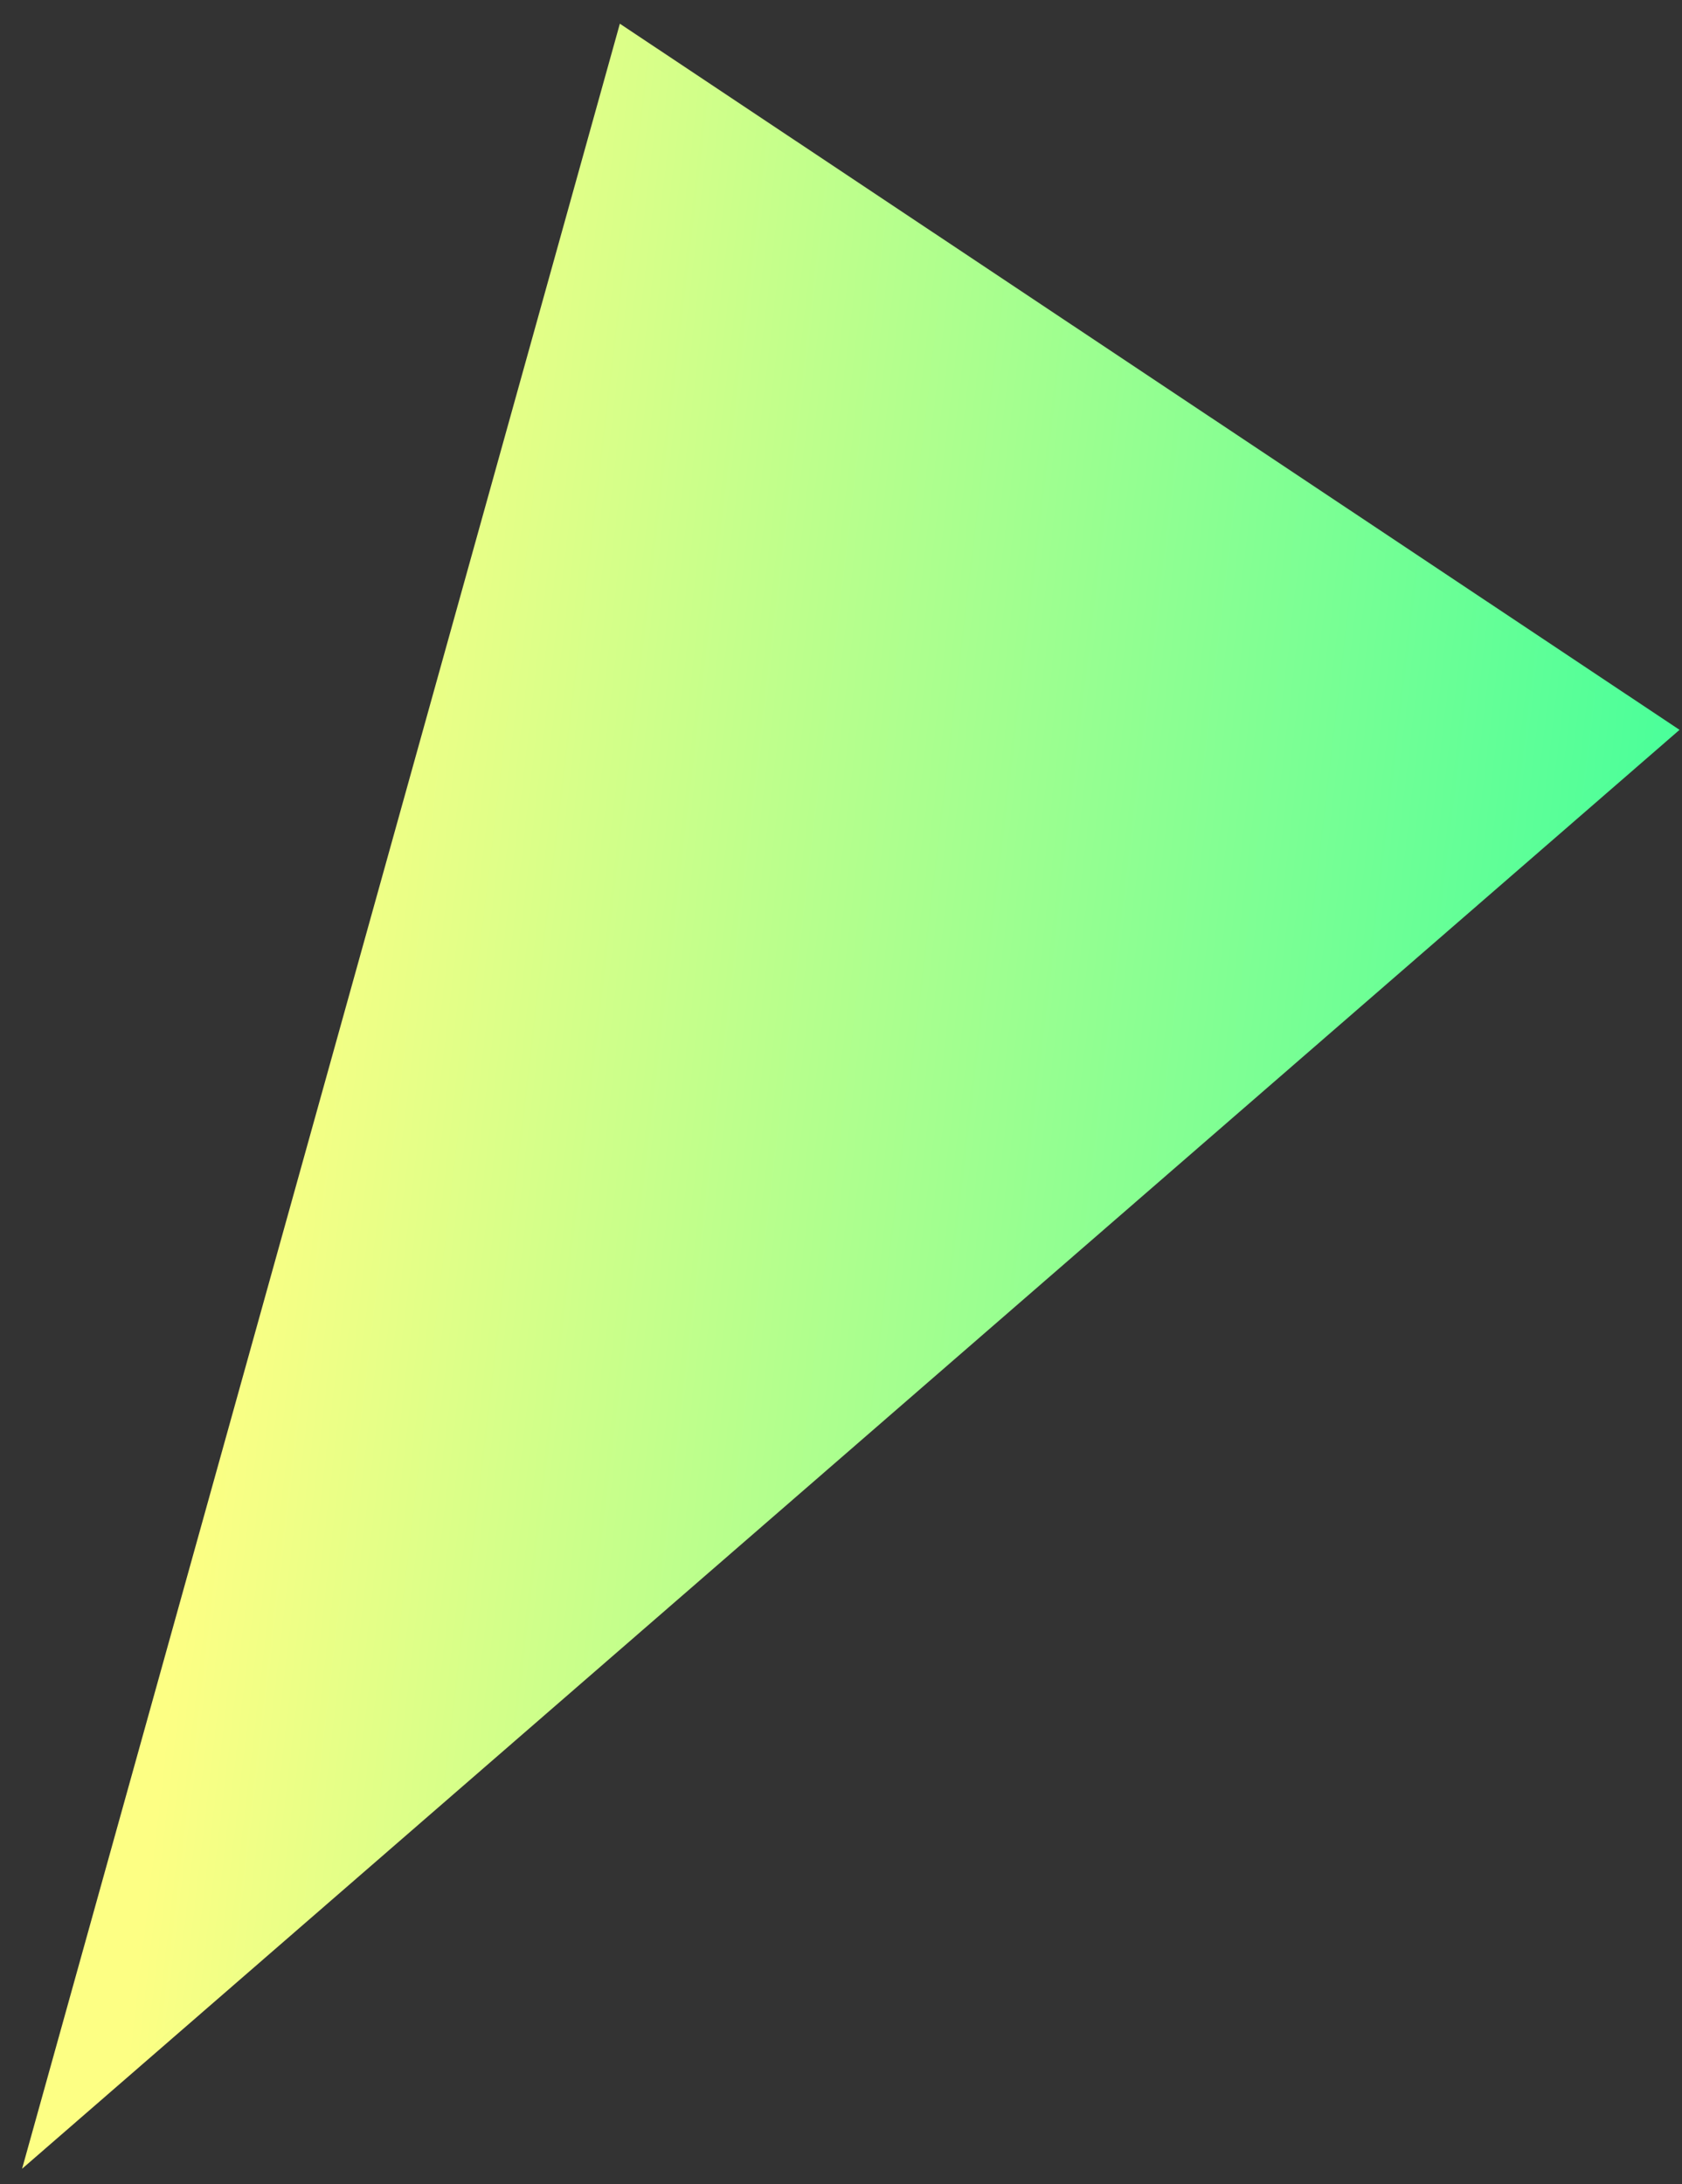 <?xml version="1.0" encoding="UTF-8"?> <svg xmlns="http://www.w3.org/2000/svg" width="67" height="87" viewBox="0 0 67 87" fill="none"><rect x="0" y="0" width="67" height="87" fill="#333333" stroke="none"/> <path d="M66.902 29.071L0.879 86.386L24.691 0.944L66.902 29.071Z" fill="url(#paint0_linear_2098_2228)"></path> <defs> <linearGradient id="paint0_linear_2098_2228" x1="89.396" y1="34.04" x2="10.979" y2="24.781" gradientUnits="userSpaceOnUse"> <stop stop-color="#00FFA3"></stop> <stop offset="0.99" stop-color="#FDFF84"></stop> </linearGradient> </defs> </svg> 